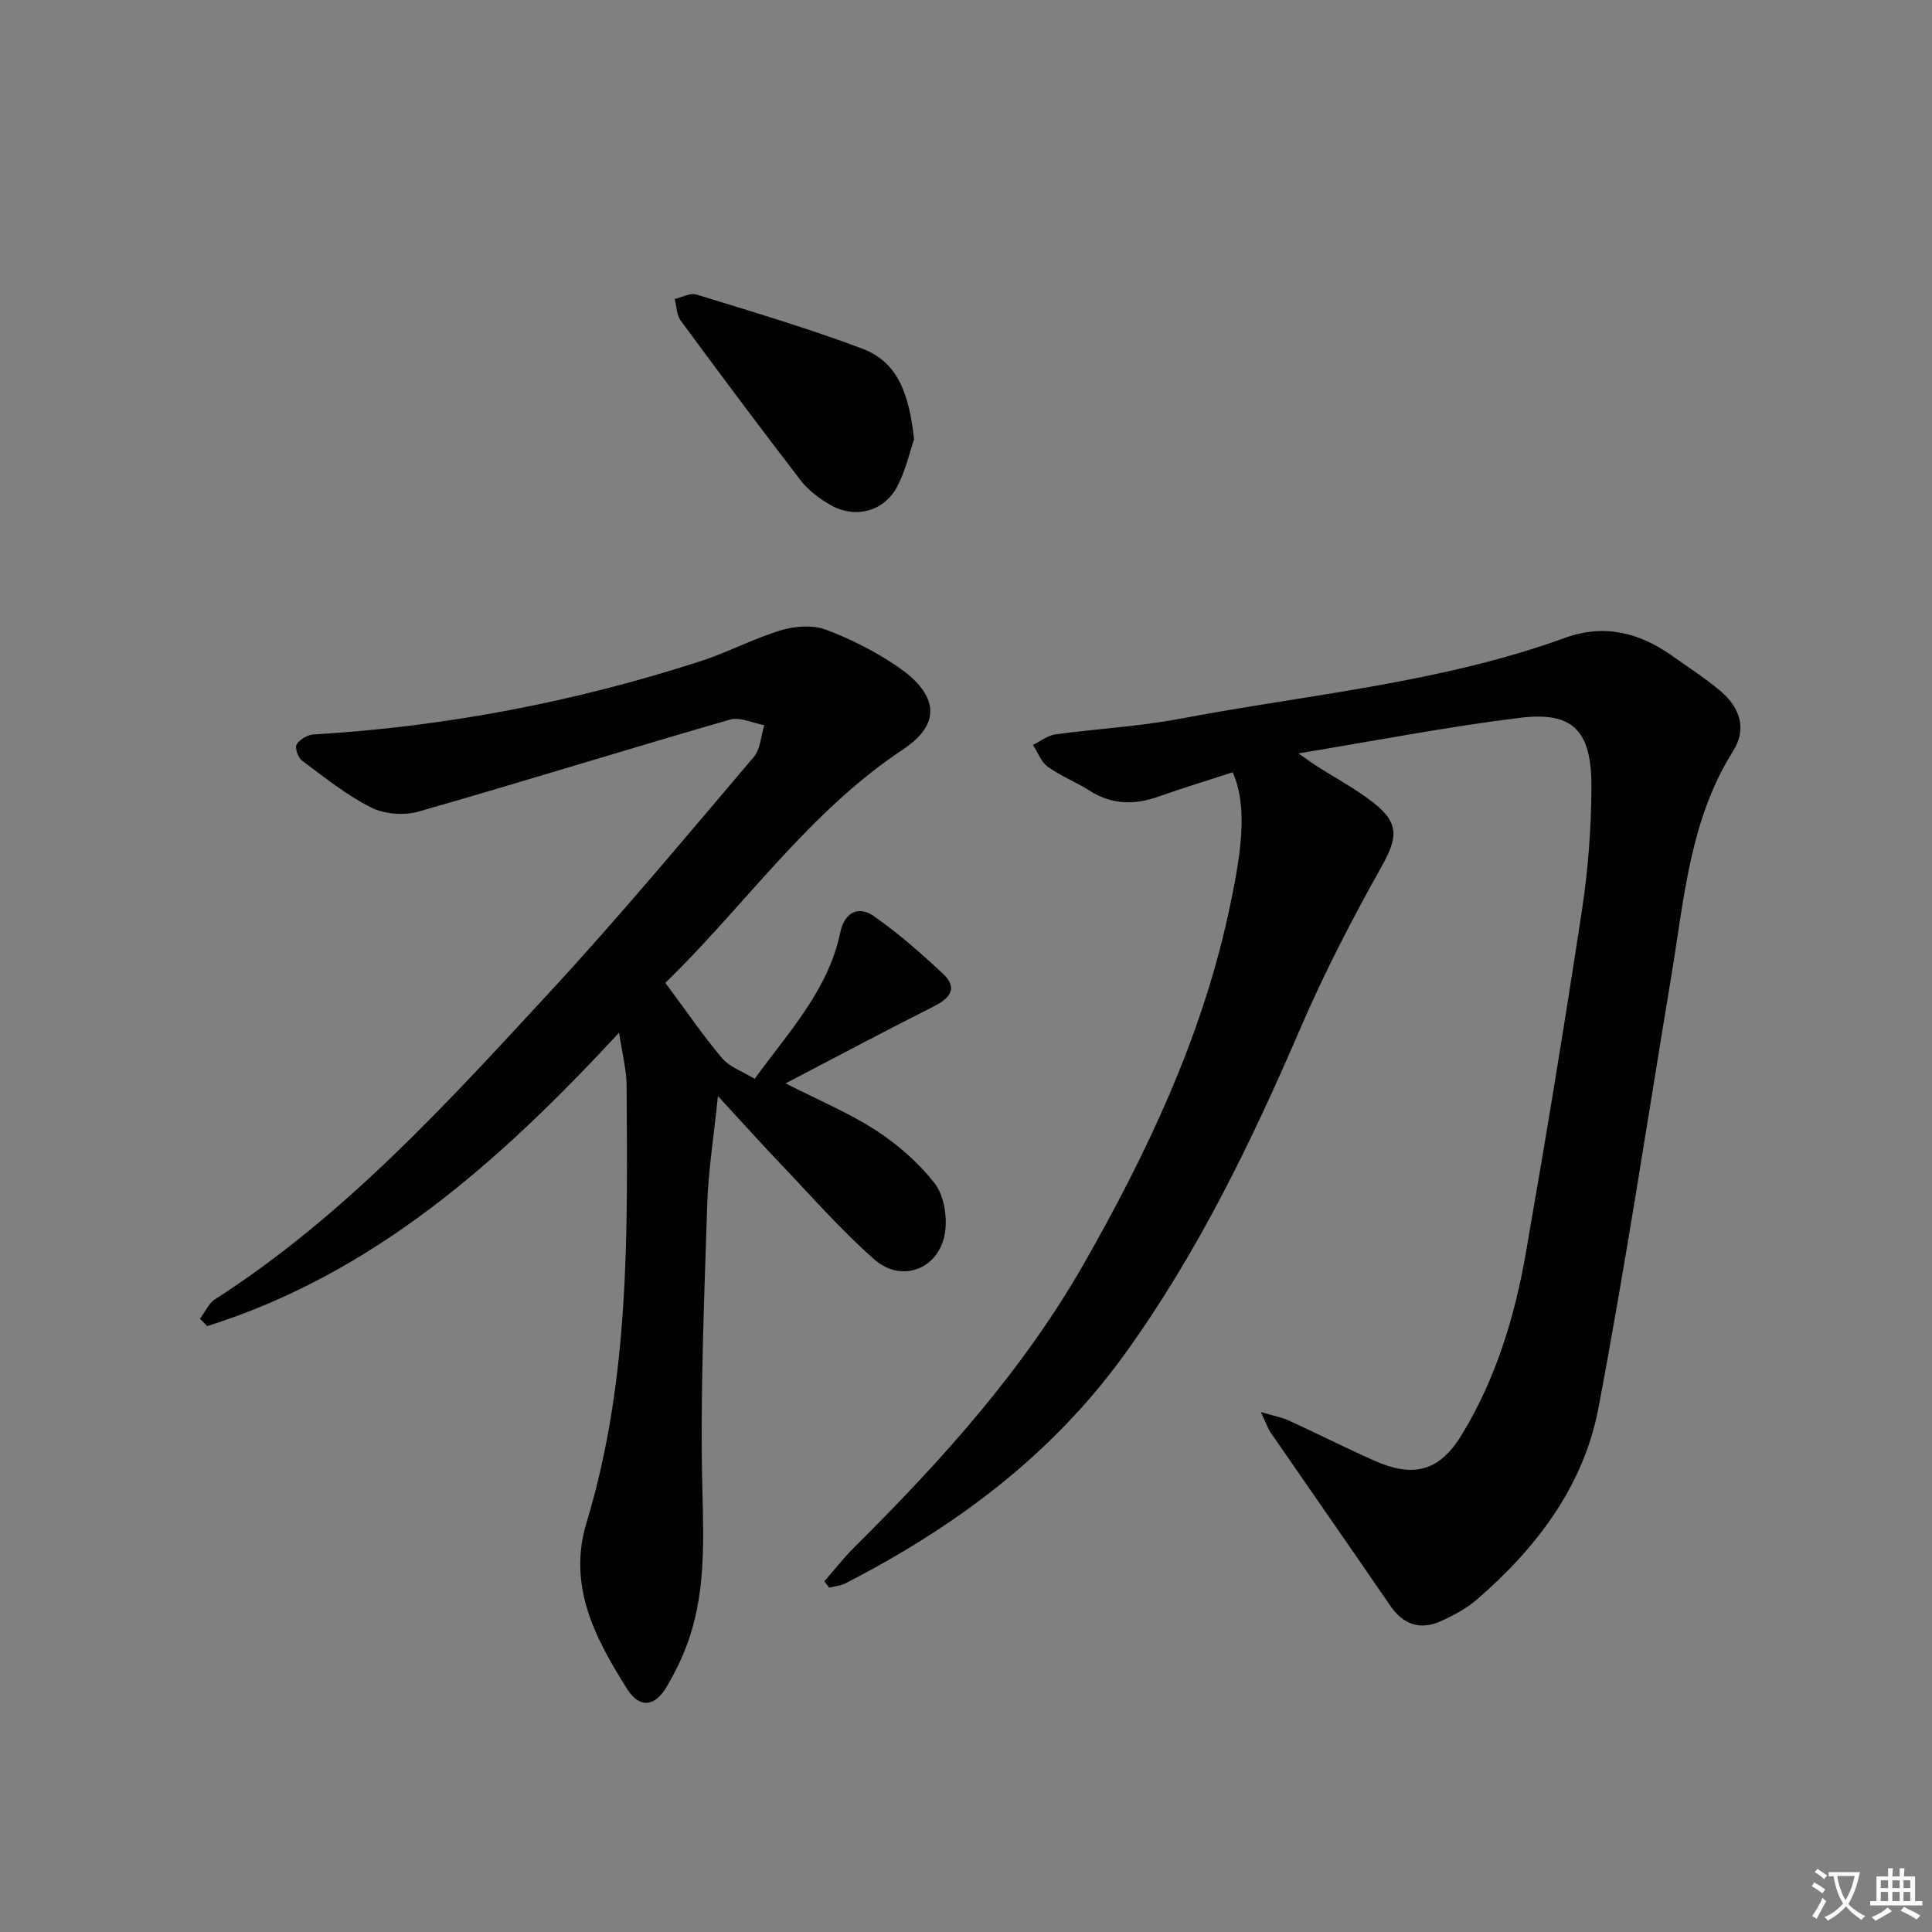 <svg enable-background="new 0 0 400 400" viewBox="0 0 400 400" xmlns="http://www.w3.org/2000/svg"><rect x="0" y="0" width="400" height="400" fill="#808080" stroke="none"/><path d="m377.9 391.2c-.2.3-.4.5-.6.8-.7-.6-1.4-1-2.2-1.5.2-.3.4-.5.5-.8.6.4 1.4.8 2.3 1.5zm-1.8 6.1c-.2-.2-.5-.4-.9-.6.4-.6.8-1.2 1.2-1.9s.7-1.3.9-1.9c.3.3.5.5.8.7-.7 1.3-1.4 2.6-2 3.7zm2.2-9c-.3.3-.5.5-.6.8-.6-.6-1.3-1.1-2-1.5.3-.3.5-.5.6-.7.6.5 1.3.9 2 1.4zm.3.2v-.9h2 4.5c-.3 1.3-.6 2.5-1 3.6s-.9 2.1-1.4 3c.4.5 1 1 1.6 1.4s1.2.8 1.9 1.1c-.3.2-.5.4-.8.8-.4-.3-1-.7-1.6-1.2s-1.2-1.1-1.6-1.6c-.5.6-1.1 1.1-1.7 1.6s-1.4.9-2.1 1.4c-.1-.3-.3-.5-.7-.8.6-.2 1.2-.5 1.9-1s1.4-1.1 2-1.8c-.5-.8-.9-1.6-1.2-2.5s-.6-2-.8-3.2c-.4.1-.7.1-1 .1zm2.5 2.7c.3 1 .7 1.7 1 2.2.3-.5.6-1.1 1-2s.6-1.9.9-3h-3.2-.4c.1.9.3 1.8.7 2.8z" fill="#fbfafc"/><path d="m396.5 388.5v1.5 3.6h1.5v.9c-.4 0-1 0-1.7 0h-7.9c-.5 0-.9 0-1.2 0v-.9h1.3v-3.5c0-.7 0-1.2 0-1.6h2.4c0-.8 0-1.4 0-1.7h1c0 .3-.1.8-.1 1.7h1.5c0-.8 0-1.4 0-1.7h1c0 .3-.1.9-.1 1.7zm-8.2 9.2c-.2-.3-.5-.5-.8-.8.8-.3 1.4-.6 1.9-.9s1-.7 1.4-1.1c.3.3.6.5.9.8-1.6 1-2.8 1.6-3.4 2zm2.6-6.8v-1.6h-1.5v1.6zm0 2.7v-1.9h-1.5v1.9zm2.4-2.7v-1.6h-1.5v1.6zm0 2.7v-1.9h-1.5v1.9zm.2 2 .7-.8c.4.2.9.5 1.6.8s1.3.7 1.8 1c-.3.3-.5.5-.8.8-.4-.3-1.5-1-3.3-1.8zm2-4.7v-1.6h-1.4v1.6zm0 2.7v-1.9h-1.4v1.9z" fill="#fbfafc"/><g fill="#010103"><path d="m255.22 159.9c-5.29 1.72-10.37 3.24-15.35 5.02-5.01 1.79-9.7 1.7-14.31-1.24-2.8-1.78-5.97-3.02-8.64-4.95-1.39-1-2.07-2.98-3.06-4.51 1.54-.75 3.02-1.94 4.63-2.17 8.55-1.18 17.24-1.62 25.7-3.22 26.7-5.06 53.98-7.4 79.77-16.75 8.13-2.95 15.34-1.15 22.12 3.62 3.4 2.39 6.9 4.67 10.08 7.33 4.23 3.54 5.47 8 2.66 12.47-8.92 14.18-10.11 30.35-12.73 46.19-4.96 29.96-9.51 59.99-15.15 89.82-3.07 16.2-12.84 29-25.21 39.69-2.1 1.82-4.68 3.18-7.22 4.36-4.4 2.04-7.95.88-10.74-3.21-8.16-11.93-16.45-23.78-24.65-35.68-.63-.91-.98-2.01-2.08-4.32 2.66.79 4.3 1.07 5.77 1.74 5.89 2.7 11.68 5.63 17.6 8.27 8.24 3.67 13.59 2.32 18.26-5.36 6.98-11.48 10.9-24.22 13.2-37.36 4.14-23.72 8.05-47.48 11.67-71.28 1.27-8.35 1.9-16.87 1.95-25.32.06-11.82-3.79-15.78-14.84-14.42-14.96 1.83-29.79 4.73-45.82 7.36 1.87 1.3 2.8 2 3.78 2.62 3.91 2.51 8.06 4.71 11.71 7.56 5.46 4.27 5.05 7.3 1.73 13.23-6.05 10.83-11.81 21.89-16.71 33.27-10.22 23.72-21.38 46.82-36.6 67.86-15.14 20.91-35.09 35.68-57.72 47.3-1.01.52-2.23.61-3.35.9-.33-.45-.66-.89-.99-1.34 2.08-2.38 4.03-4.89 6.27-7.11 18.01-17.88 34.97-36.68 47.58-58.84 12.93-22.72 24.1-46.32 29.74-72.04 2.72-12.49 4.18-22.15.95-29.49z"/><path d="m137.75 203.49c4.39 5.9 7.83 10.96 11.77 15.61 1.56 1.84 4.23 2.73 6.73 4.26 7.15-9.87 15.24-18.39 17.72-30.31.82-3.93 3.58-5.72 6.92-3.39 5.09 3.55 9.8 7.69 14.34 11.94 3.08 2.88 1.6 5-1.82 6.72-10.07 5.08-20.03 10.38-30.77 15.98 6.89 3.51 13.16 6.12 18.75 9.75 4.51 2.93 8.76 6.66 12.07 10.87 1.9 2.41 2.62 6.58 2.26 9.78-.87 7.82-8.83 11.21-14.71 6.04-6.96-6.12-13.11-13.19-19.53-19.91-3.98-4.17-7.83-8.47-12.84-13.9-.87 8.49-2 15.51-2.22 22.56-.62 19.62-1.48 39.27-1 58.88.25 10.39.64 20.55-2.61 30.49-1.18 3.6-2.86 7.11-4.79 10.38-2.44 4.14-5.6 4.53-8.17.46-6.61-10.48-12.4-21.35-8.4-34.52 8.98-29.59 8.48-60.07 8.28-90.5-.02-3.26-.91-6.51-1.56-10.87-24.64 26.6-50.72 49.87-85.28 60.75-.5-.51-.99-1.02-1.49-1.53 1.04-1.37 1.79-3.18 3.15-4.05 26.8-17.2 47.99-40.55 69.33-63.64 14.55-15.75 28.28-32.27 42.18-48.61 1.39-1.63 1.48-4.37 2.17-6.59-2.39-.43-5.03-1.76-7.12-1.15-21.51 6.21-42.9 12.88-64.43 19.03-3.01.86-7.07.56-9.83-.83-5.11-2.57-9.68-6.26-14.31-9.7-.83-.61-1.54-2.66-1.13-3.35.62-1.04 2.24-2 3.49-2.08 27.33-1.61 54-6.72 80.03-15.13 5.67-1.83 11.01-4.7 16.7-6.42 2.9-.88 6.59-1.17 9.33-.15 5.26 1.96 10.41 4.59 15.04 7.77 7.24 4.98 9.85 11.13.98 17.02-19.66 13.03-32.96 32.6-49.23 48.34z"/><path d="m189.25 90.97c-.89 2.55-1.74 6.52-3.6 9.95-2.76 5.09-8.76 6.51-13.78 3.59-2.26-1.31-4.51-2.99-6.09-5.04-8.42-10.93-16.67-21.99-24.85-33.1-.86-1.16-.84-2.96-1.24-4.47 1.52-.34 3.23-1.32 4.52-.92 11.52 3.56 23.11 6.98 34.38 11.23 7.58 2.85 9.69 9.94 10.66 18.76z"/></g></svg>